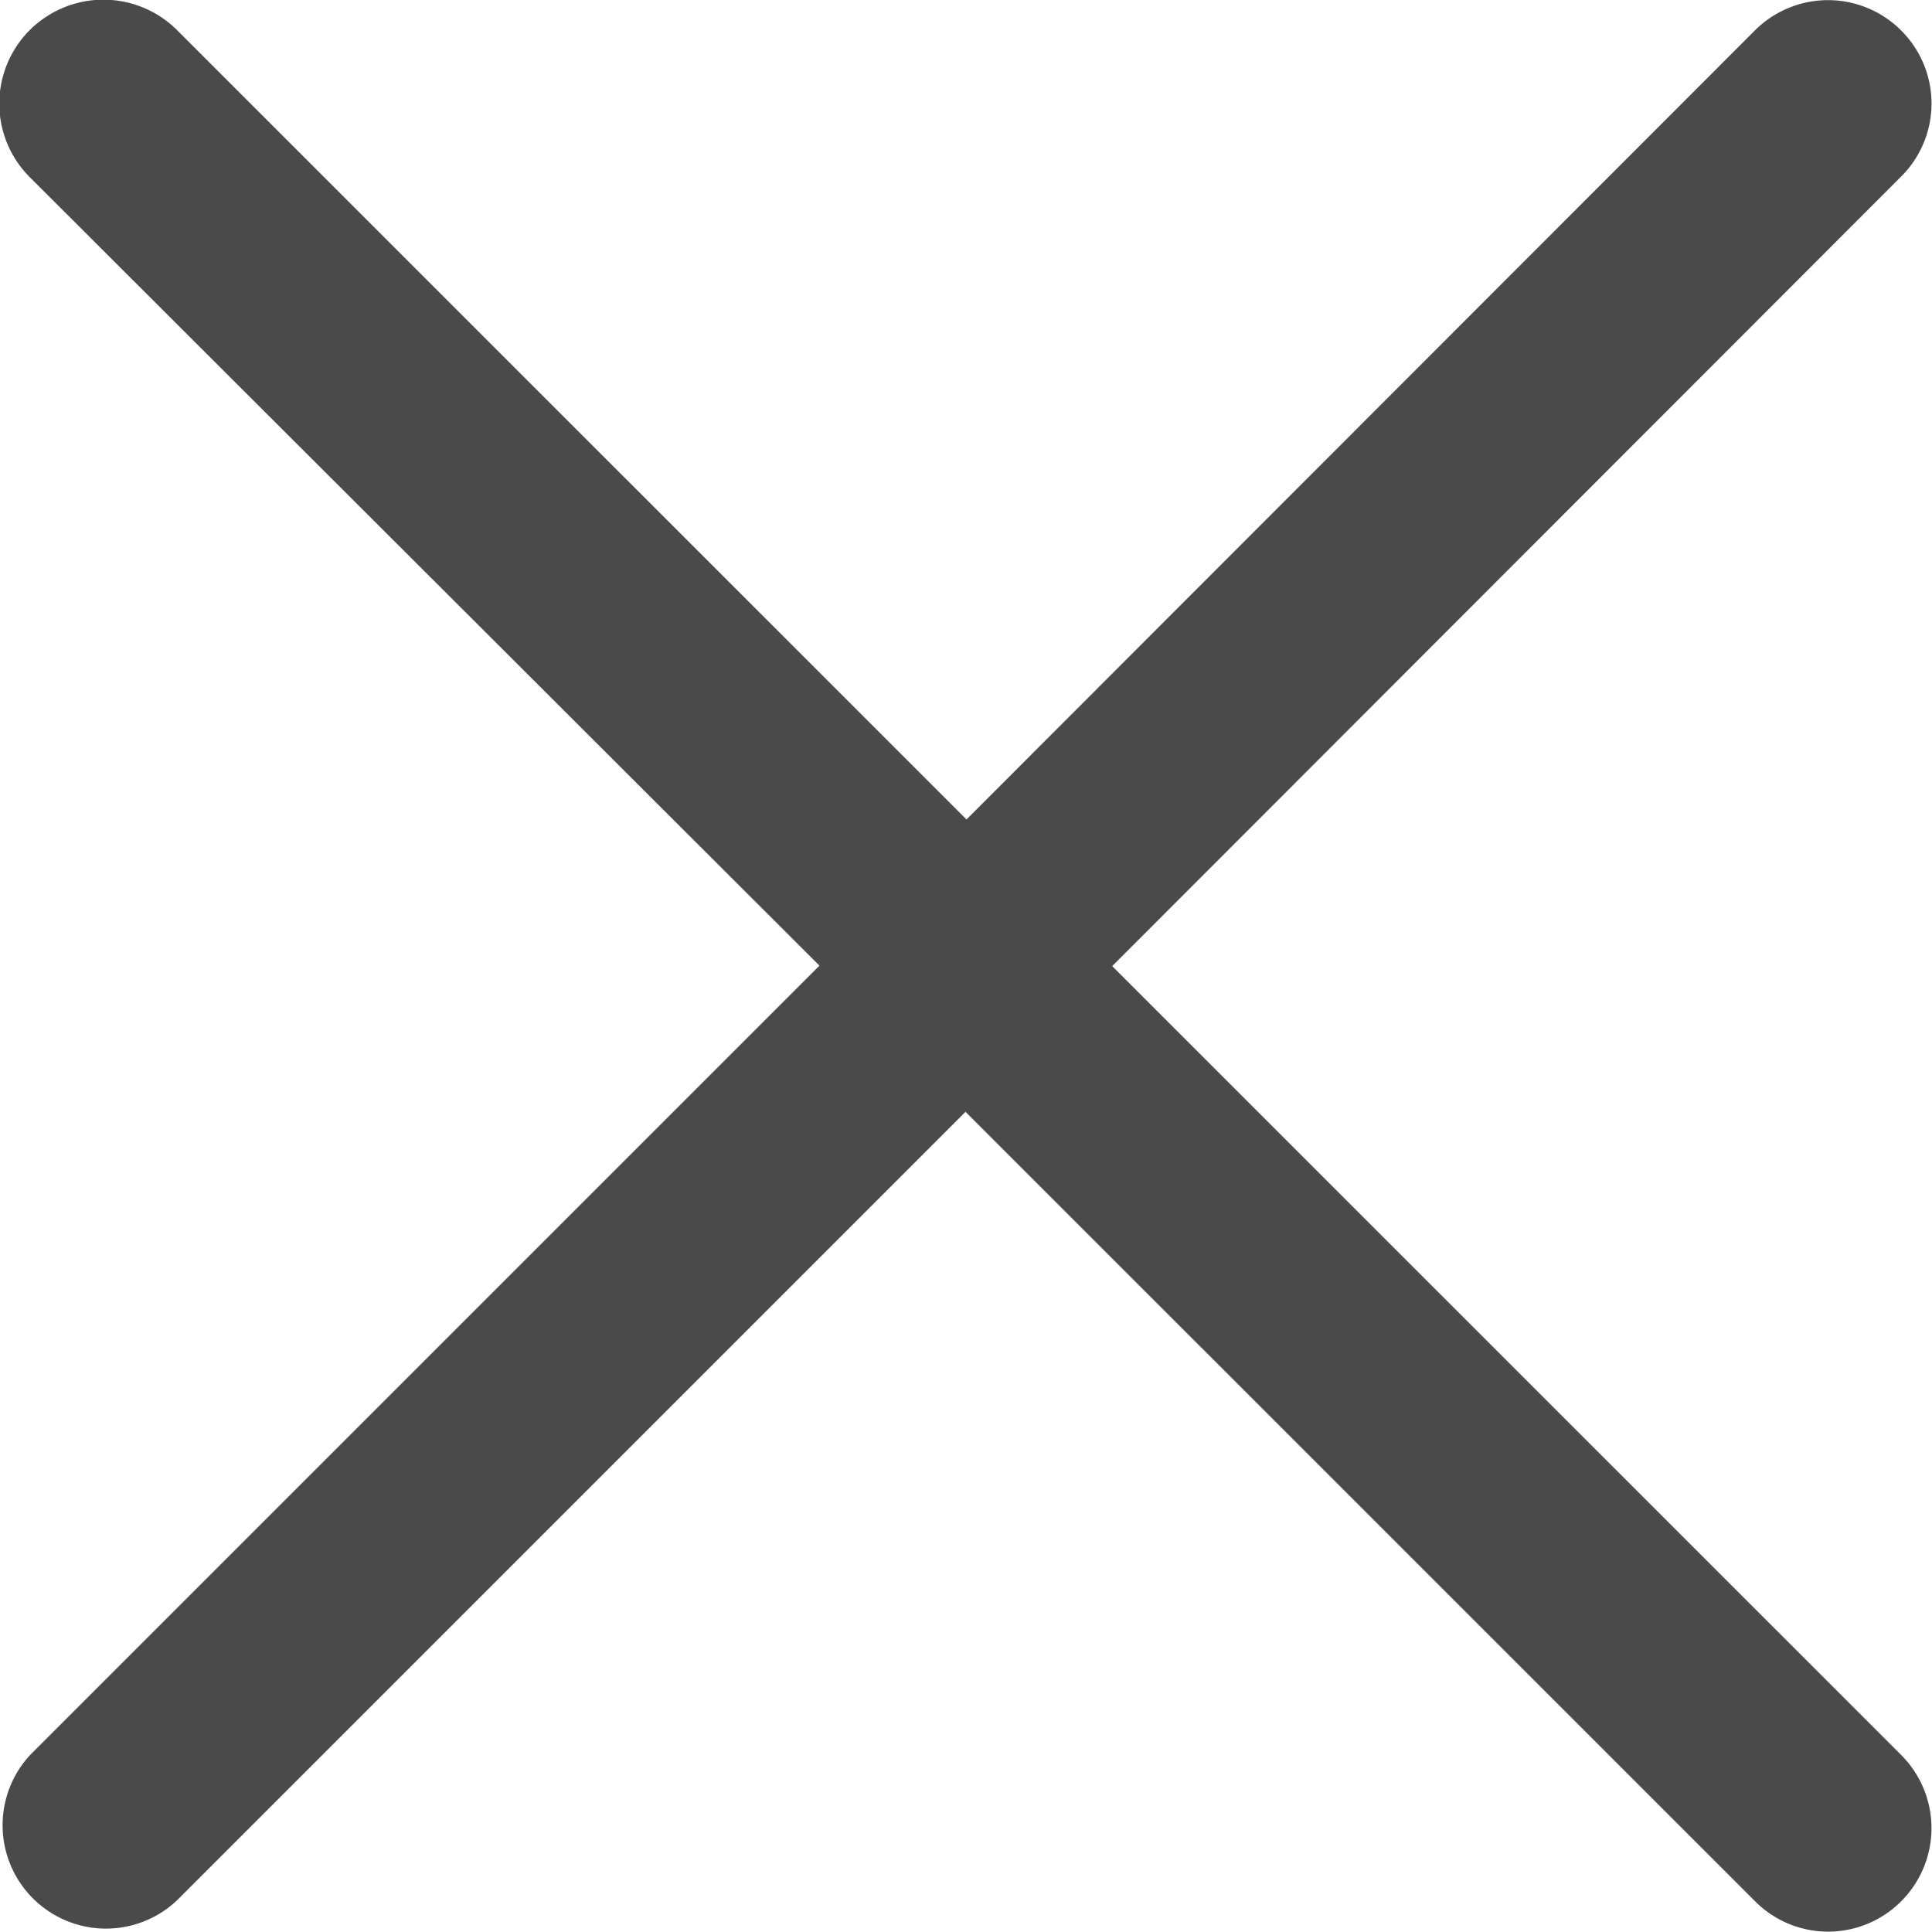 <svg xmlns="http://www.w3.org/2000/svg" width="15.754" height="15.751" viewBox="0 0 15.754 15.751">
  <path id="Path_265" data-name="Path 265" d="M1.441-14.379a.851.851,0,0,0-1.2,0,.848.848,0,0,0,0,1.2L6.68-6.75.246-.316A.843.843,0,0,0,1.438.875L7.871-5.558,14.309.879a.84.84,0,0,0,1.192,0,.843.843,0,0,0,0-1.192L9.067-6.746,15.5-13.184a.84.84,0,0,0,0-1.192.843.843,0,0,0-1.192,0L7.879-7.942,1.441-14.379Z" transform="translate(0.002 14.624)" fill="#4a4a4a"/>
</svg>

